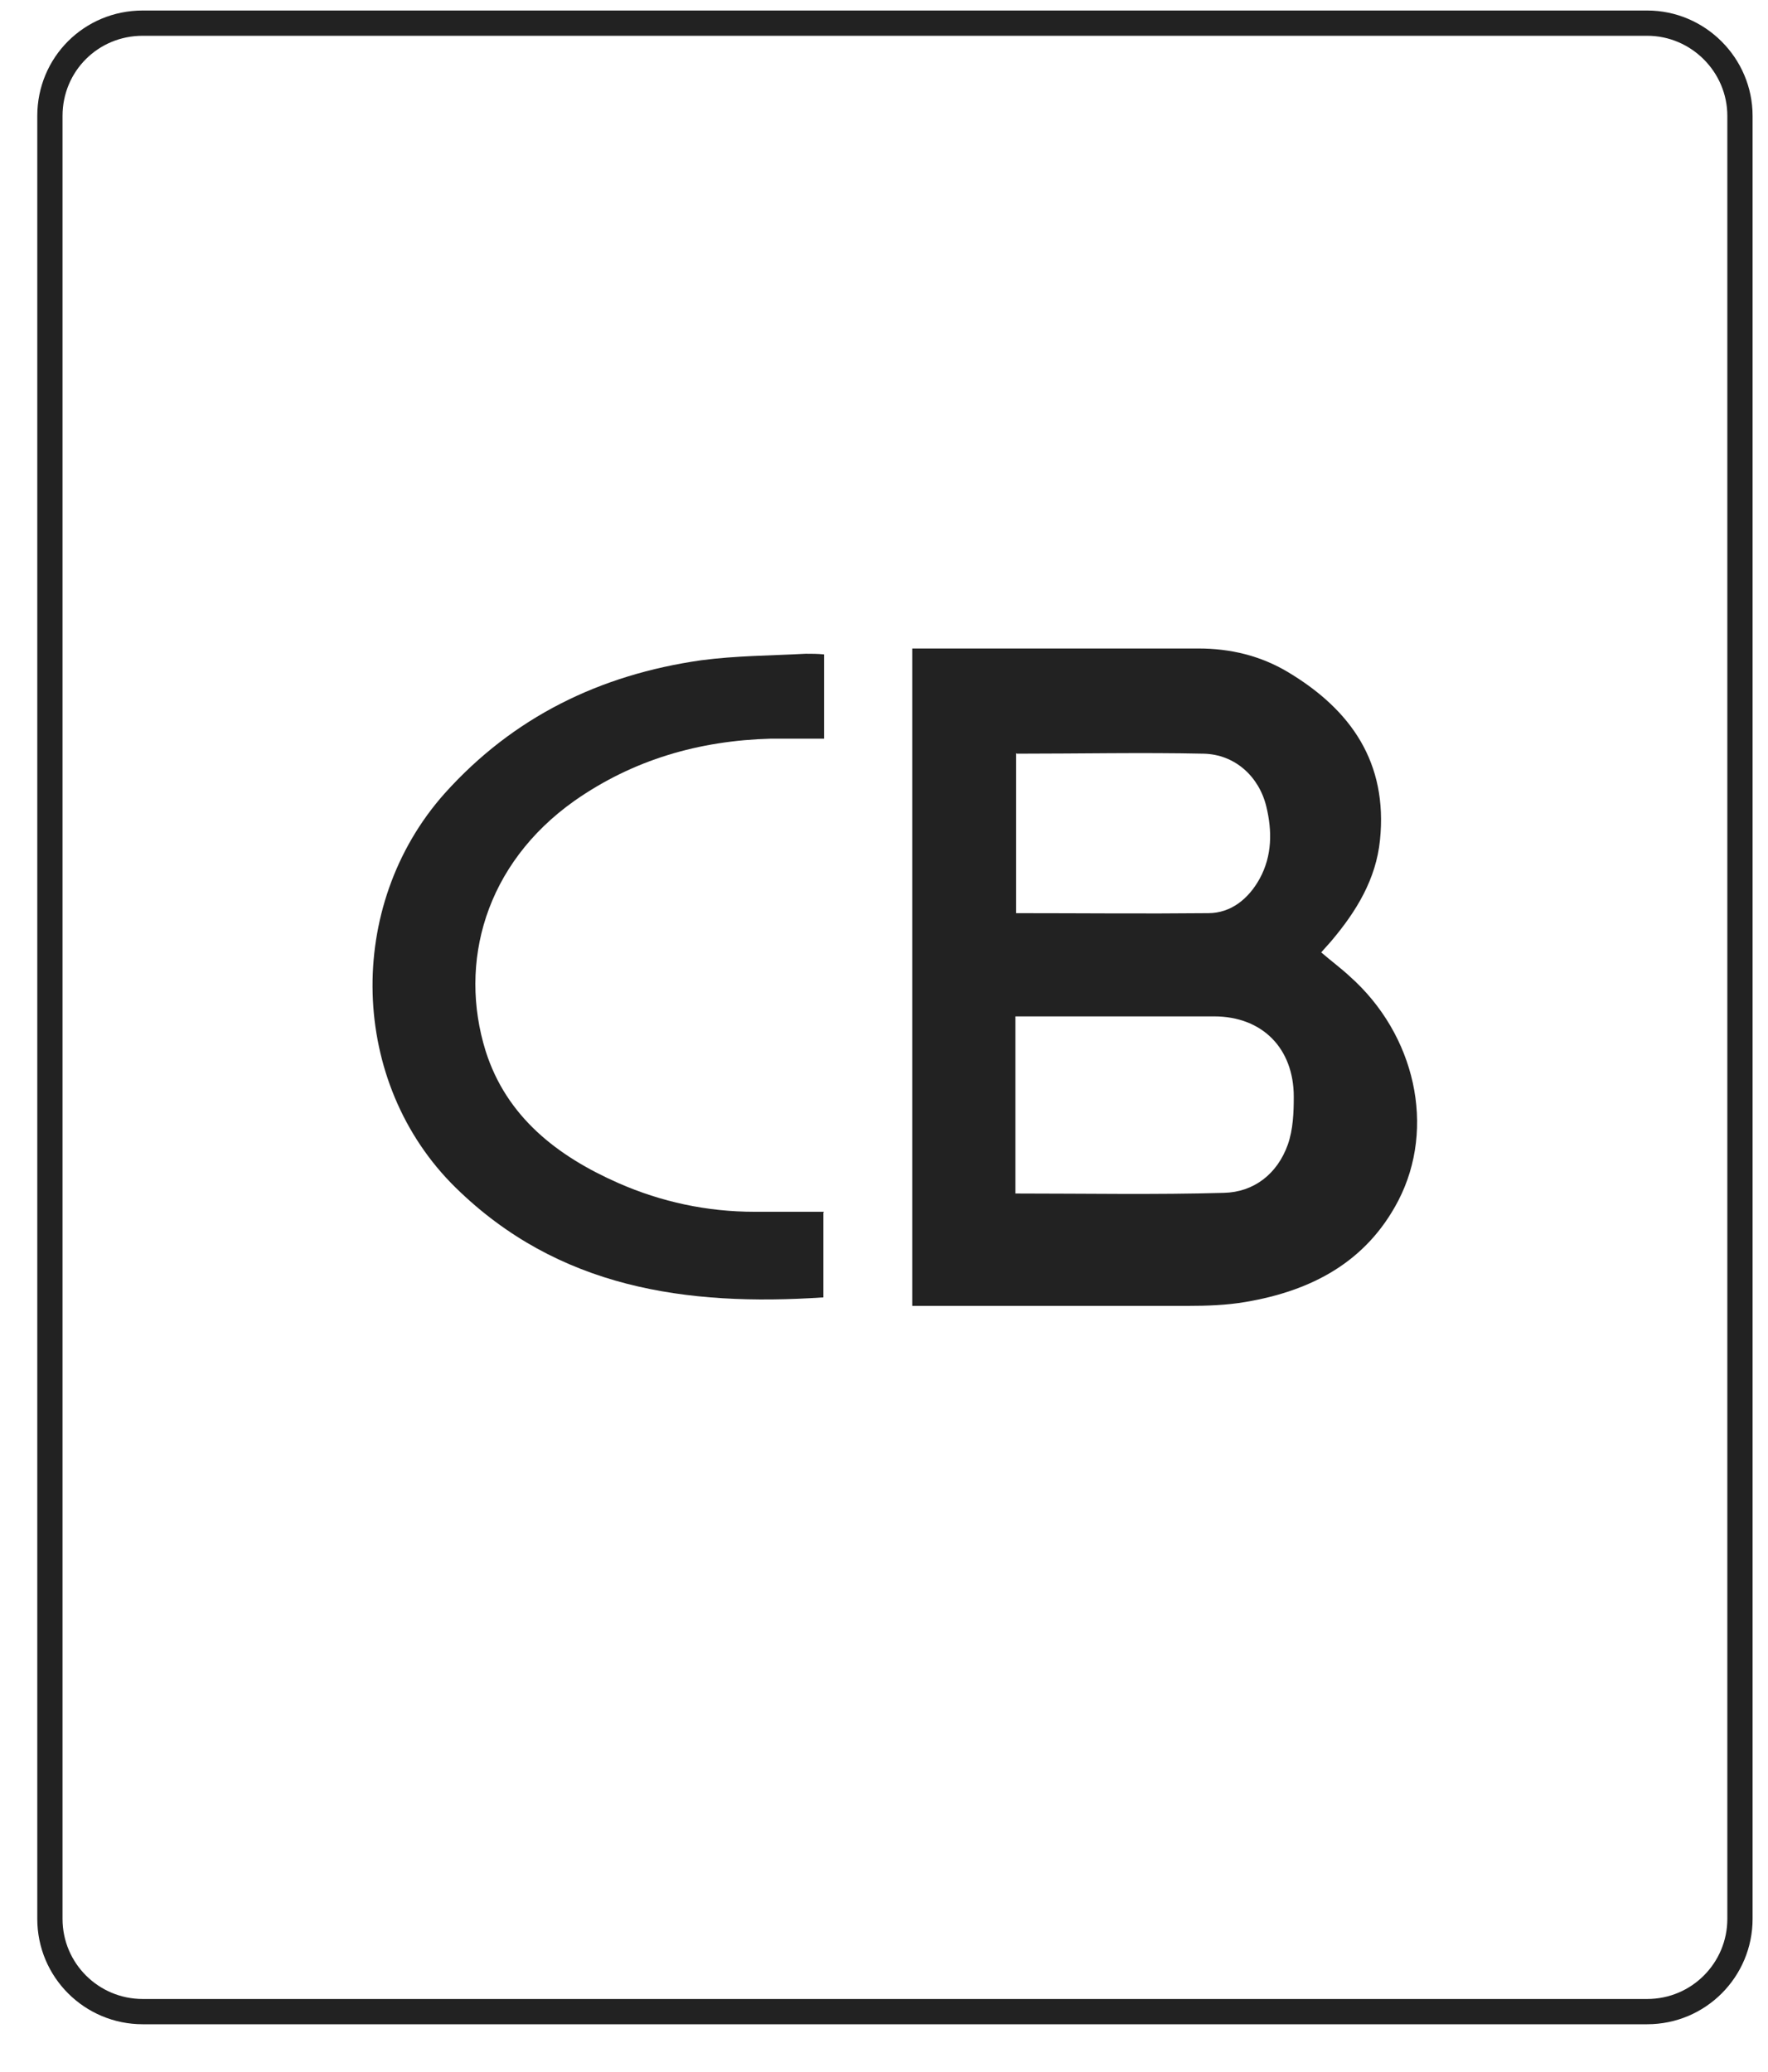 <svg width="35" height="41" viewBox="0 0 35 41" fill="none" xmlns="http://www.w3.org/2000/svg">
<g clip-path="url(#clip0_75_46689)">
<path d="M18.059 12.834C19.96 12.834 21.848 12.834 23.724 12.834C24.357 12.834 24.952 12.976 25.495 13.3C26.75 14.05 27.474 15.097 27.319 16.623C27.241 17.399 26.853 18.033 26.362 18.615C26.297 18.693 26.233 18.757 26.155 18.848C26.349 19.016 26.543 19.158 26.724 19.326C28.017 20.477 28.431 22.314 27.681 23.762C27.047 24.978 25.961 25.547 24.655 25.767C24.28 25.831 23.892 25.844 23.517 25.844C21.706 25.844 19.896 25.844 18.059 25.844V12.834ZM20.102 23.62C21.499 23.62 22.87 23.646 24.228 23.607C24.823 23.594 25.288 23.232 25.495 22.65C25.599 22.352 25.612 22.016 25.612 21.706C25.612 20.749 24.991 20.115 24.034 20.115C22.999 20.115 21.965 20.115 20.93 20.115H20.102V23.62ZM20.116 14.903V18.072C21.396 18.072 22.65 18.085 23.918 18.072C24.37 18.072 24.719 17.787 24.939 17.386C25.185 16.934 25.185 16.442 25.069 15.964C24.926 15.369 24.448 14.929 23.827 14.916C22.599 14.89 21.383 14.916 20.128 14.916L20.116 14.903Z" fill="#222222"/>
<path d="M16.3 23.995V25.676C13.585 25.857 11.05 25.495 9.019 23.503C6.911 21.434 6.821 17.93 8.8 15.705C10.157 14.192 11.877 13.352 13.882 13.067C14.567 12.976 15.253 12.976 15.951 12.938C16.068 12.938 16.184 12.938 16.313 12.951V14.619C15.964 14.619 15.602 14.619 15.253 14.619C13.843 14.658 12.537 15.033 11.373 15.848C9.601 17.102 9.071 19.055 9.614 20.801C10.028 22.107 11.037 22.883 12.24 23.413C13.093 23.788 13.998 23.982 14.942 23.982C15.395 23.982 15.848 23.982 16.313 23.982" fill="#222222"/>
<path d="M2.825 0.458H32.608C33.617 0.458 34.445 1.285 34.445 2.294V37.975C34.445 38.983 33.63 39.811 32.608 39.811H2.825C1.816 39.811 0.988 38.996 0.988 37.975V2.294C0.988 1.273 1.803 0.458 2.825 0.458Z" stroke="#222222" stroke-width="0.5" stroke-miterlimit="10"/>
</g>
<defs>
<clipPath id="clip0_75_46689">
<rect width="34.09" height="40" fill="white" transform="translate(0.665 0.135)"/>
</clipPath>
</defs>
</svg>

